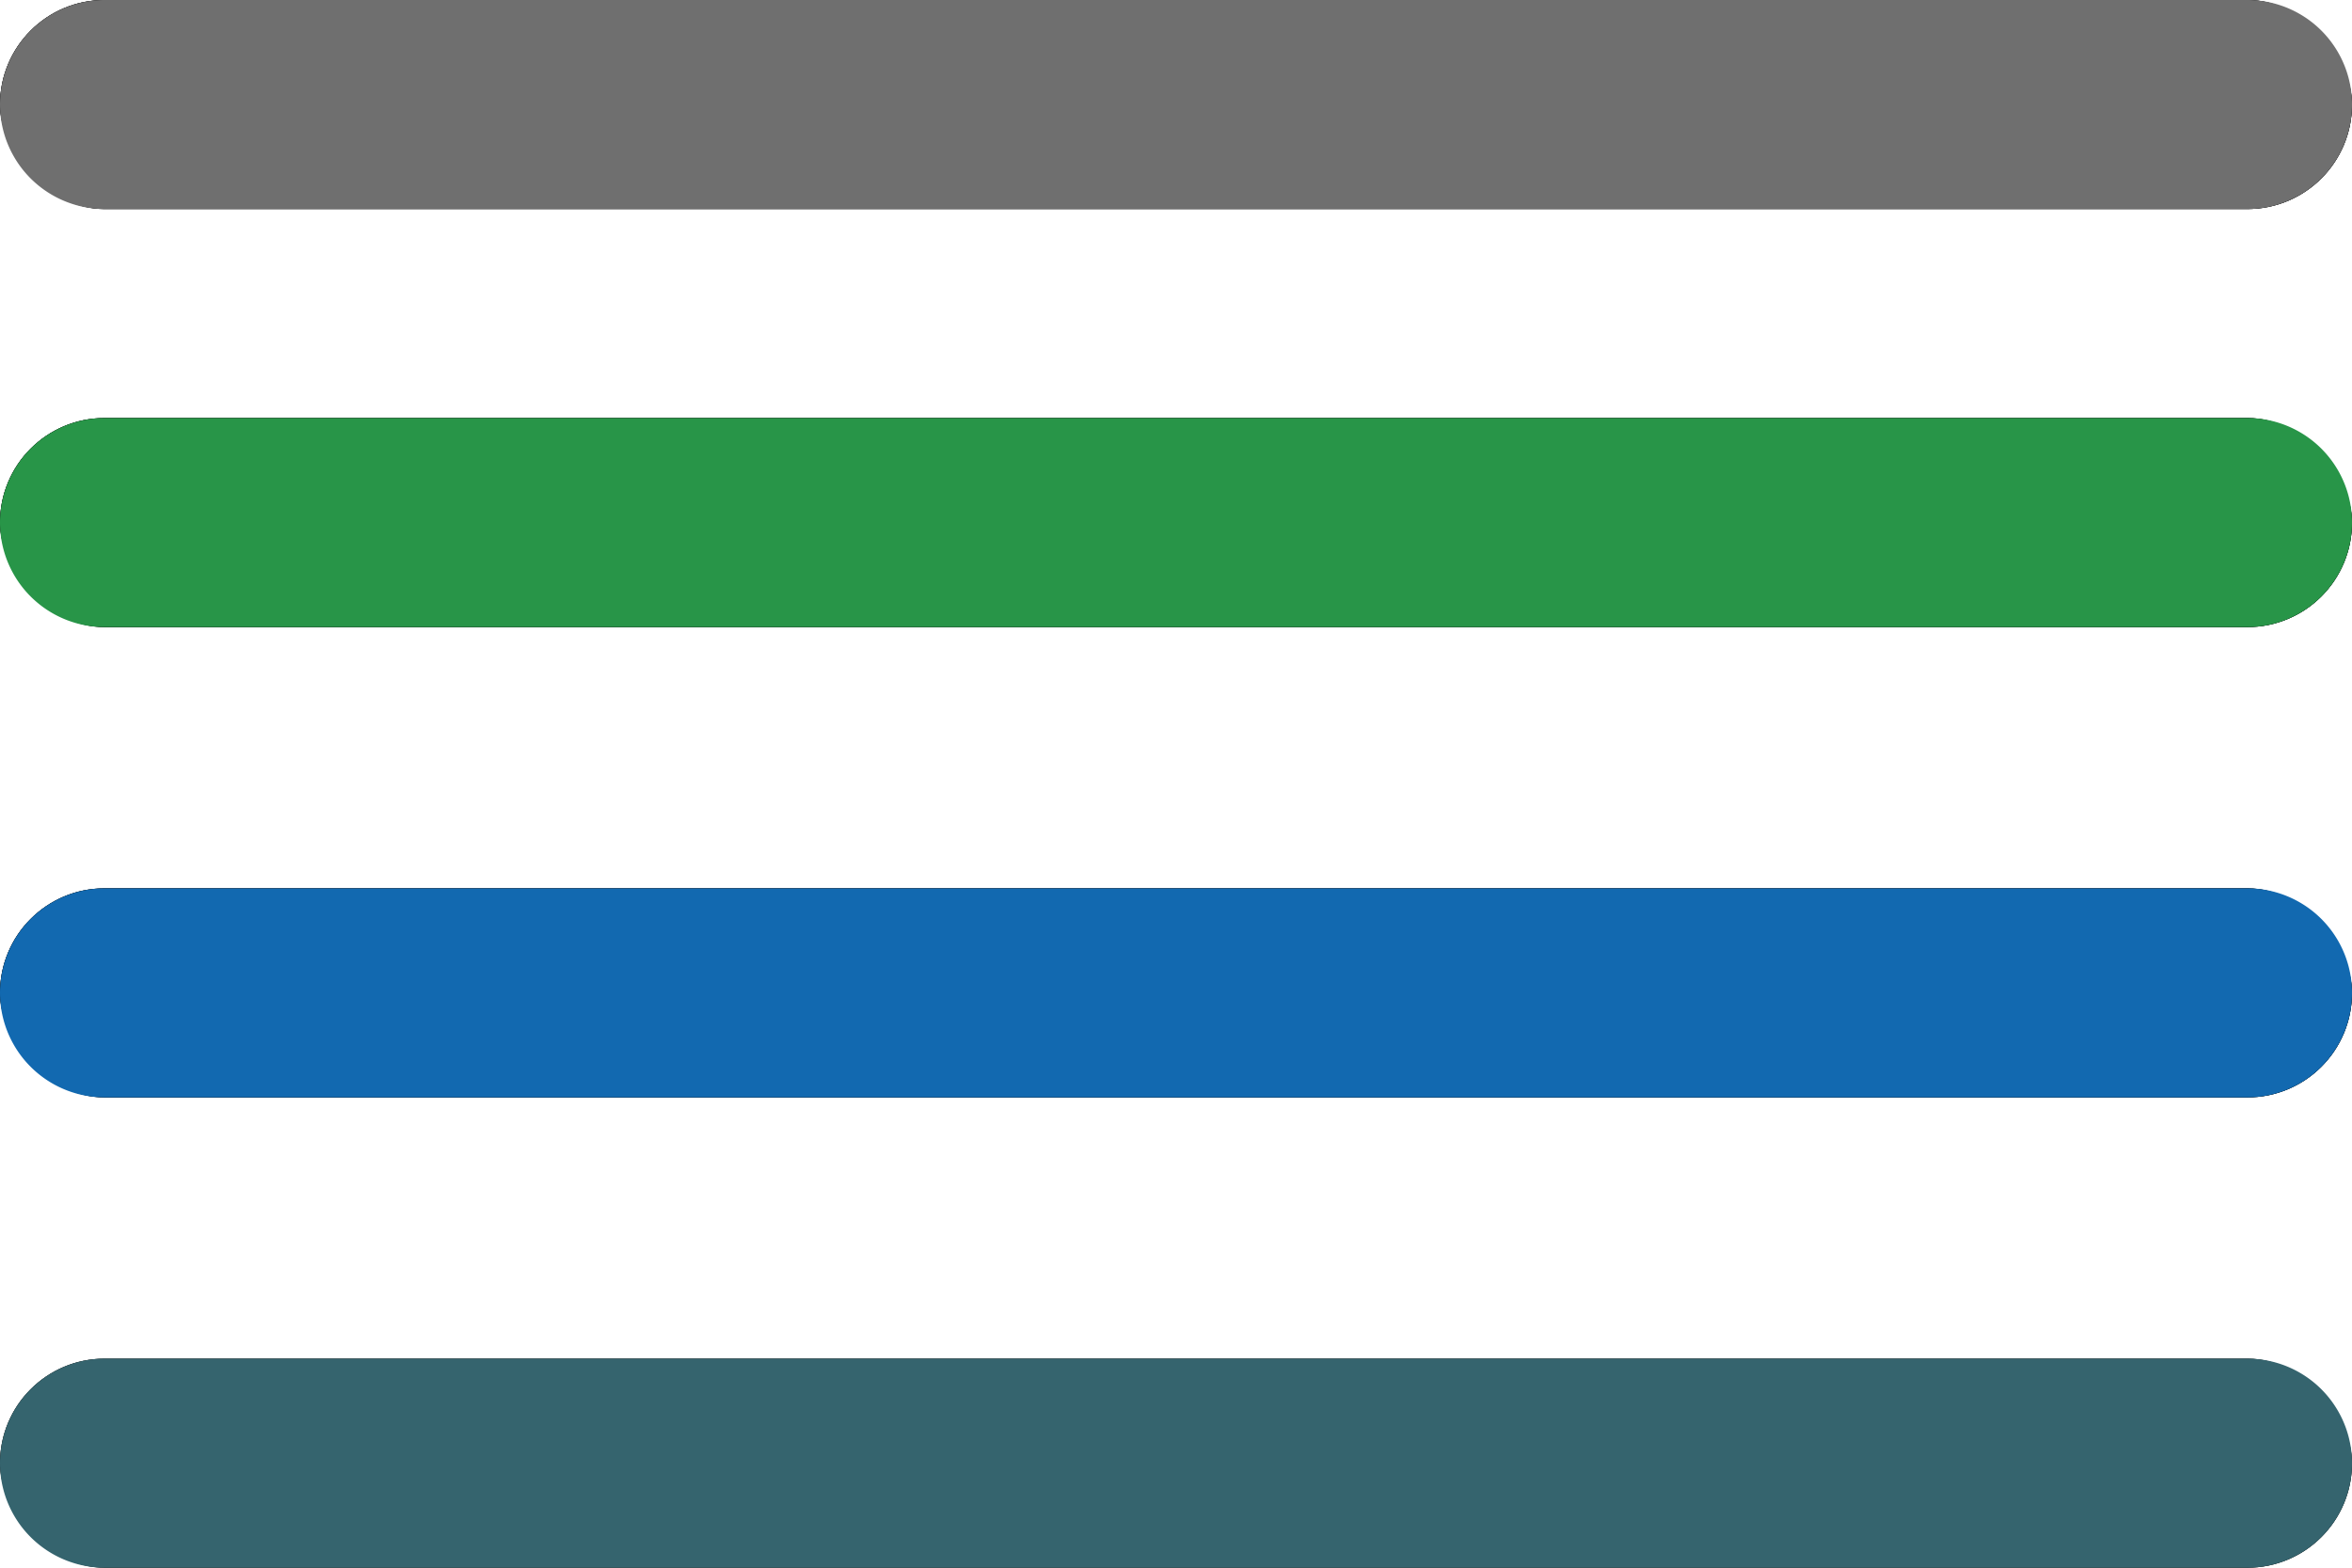 <svg xmlns="http://www.w3.org/2000/svg" xmlns:xlink="http://www.w3.org/1999/xlink" width="45" height="30" viewBox="0 0 45 30">
  <defs>
    <clipPath id="clip">
      <use xlink:href="#fill"/>
    </clipPath>
    <clipPath id="clip-2">
      <use xlink:href="#fill-2"/>
    </clipPath>
    <clipPath id="clip-3">
      <use xlink:href="#fill-3"/>
    </clipPath>
    <clipPath id="clip-4">
      <use xlink:href="#fill-4"/>
    </clipPath>
  </defs>
  <g id="menu" transform="translate(-261 -16)">
    <g id="_4" data-name="4">
      <g id="_4-2" data-name="4" transform="translate(261 16)">
        <g id="_4-3" data-name="4" stroke="#080808" stroke-width="43.246">
          <rect id="fill" width="45" height="4" rx="2" stroke="none"/>
          <path d="M0,-17.623h45M23.377,0v4M45,21.623h-45M21.623,4v-4" fill="none" clip-path="url(#clip)"/>
        </g>
      </g>
      <path id="Color_Overlay" data-name="Color Overlay" d="M263,20a2,2,0,1,1,0-4h41a2,2,0,0,1,0,4Z" fill="#6f6f6f"/>
    </g>
    <g id="_3" data-name="3">
      <g id="_3-2" data-name="3" transform="translate(261 24)">
        <g id="_3-3" data-name="3" stroke="#080808" stroke-width="43.246">
          <rect id="fill-2" width="45" height="4" rx="2" stroke="none"/>
          <path d="M0,-17.623h45M23.377,0v4M45,21.623h-45M21.623,4v-4" fill="none" clip-path="url(#clip-2)"/>
        </g>
      </g>
      <path id="Color_Overlay-2" data-name="Color Overlay" d="M263,28a2,2,0,1,1,0-4h41a2,2,0,0,1,0,4Z" fill="#289548"/>
    </g>
    <g id="_2" data-name="2">
      <g id="_2-2" data-name="2" transform="translate(261 33)">
        <g id="_2-3" data-name="2" stroke="#080808" stroke-width="43.246">
          <rect id="fill-3" width="45" height="4" rx="2" stroke="none"/>
          <path d="M0,-17.623h45M23.377,0v4M45,21.623h-45M21.623,4v-4" fill="none" clip-path="url(#clip-3)"/>
        </g>
      </g>
      <path id="Color_Overlay-3" data-name="Color Overlay" d="M263,37a2,2,0,1,1,0-4h41a2,2,0,0,1,0,4Z" fill="#1269b0"/>
    </g>
    <g id="_1" data-name="1">
      <g id="_1-2" data-name="1" transform="translate(261 42)">
        <g id="_1-3" data-name="1" fill="#6f6f6f" stroke="#080808" stroke-width="43.246">
          <rect id="fill-4" width="45" height="4" rx="2" stroke="none"/>
          <path d="M0,-17.623h45M23.377,0v4M45,21.623h-45M21.623,4v-4" fill="none" clip-path="url(#clip-4)"/>
        </g>
      </g>
      <path id="Color_Overlay-4" data-name="Color Overlay" d="M263,46a2,2,0,1,1,0-4h41a2,2,0,0,1,0,4Z" fill="#35646e"/>
    </g>
  </g>
</svg>
